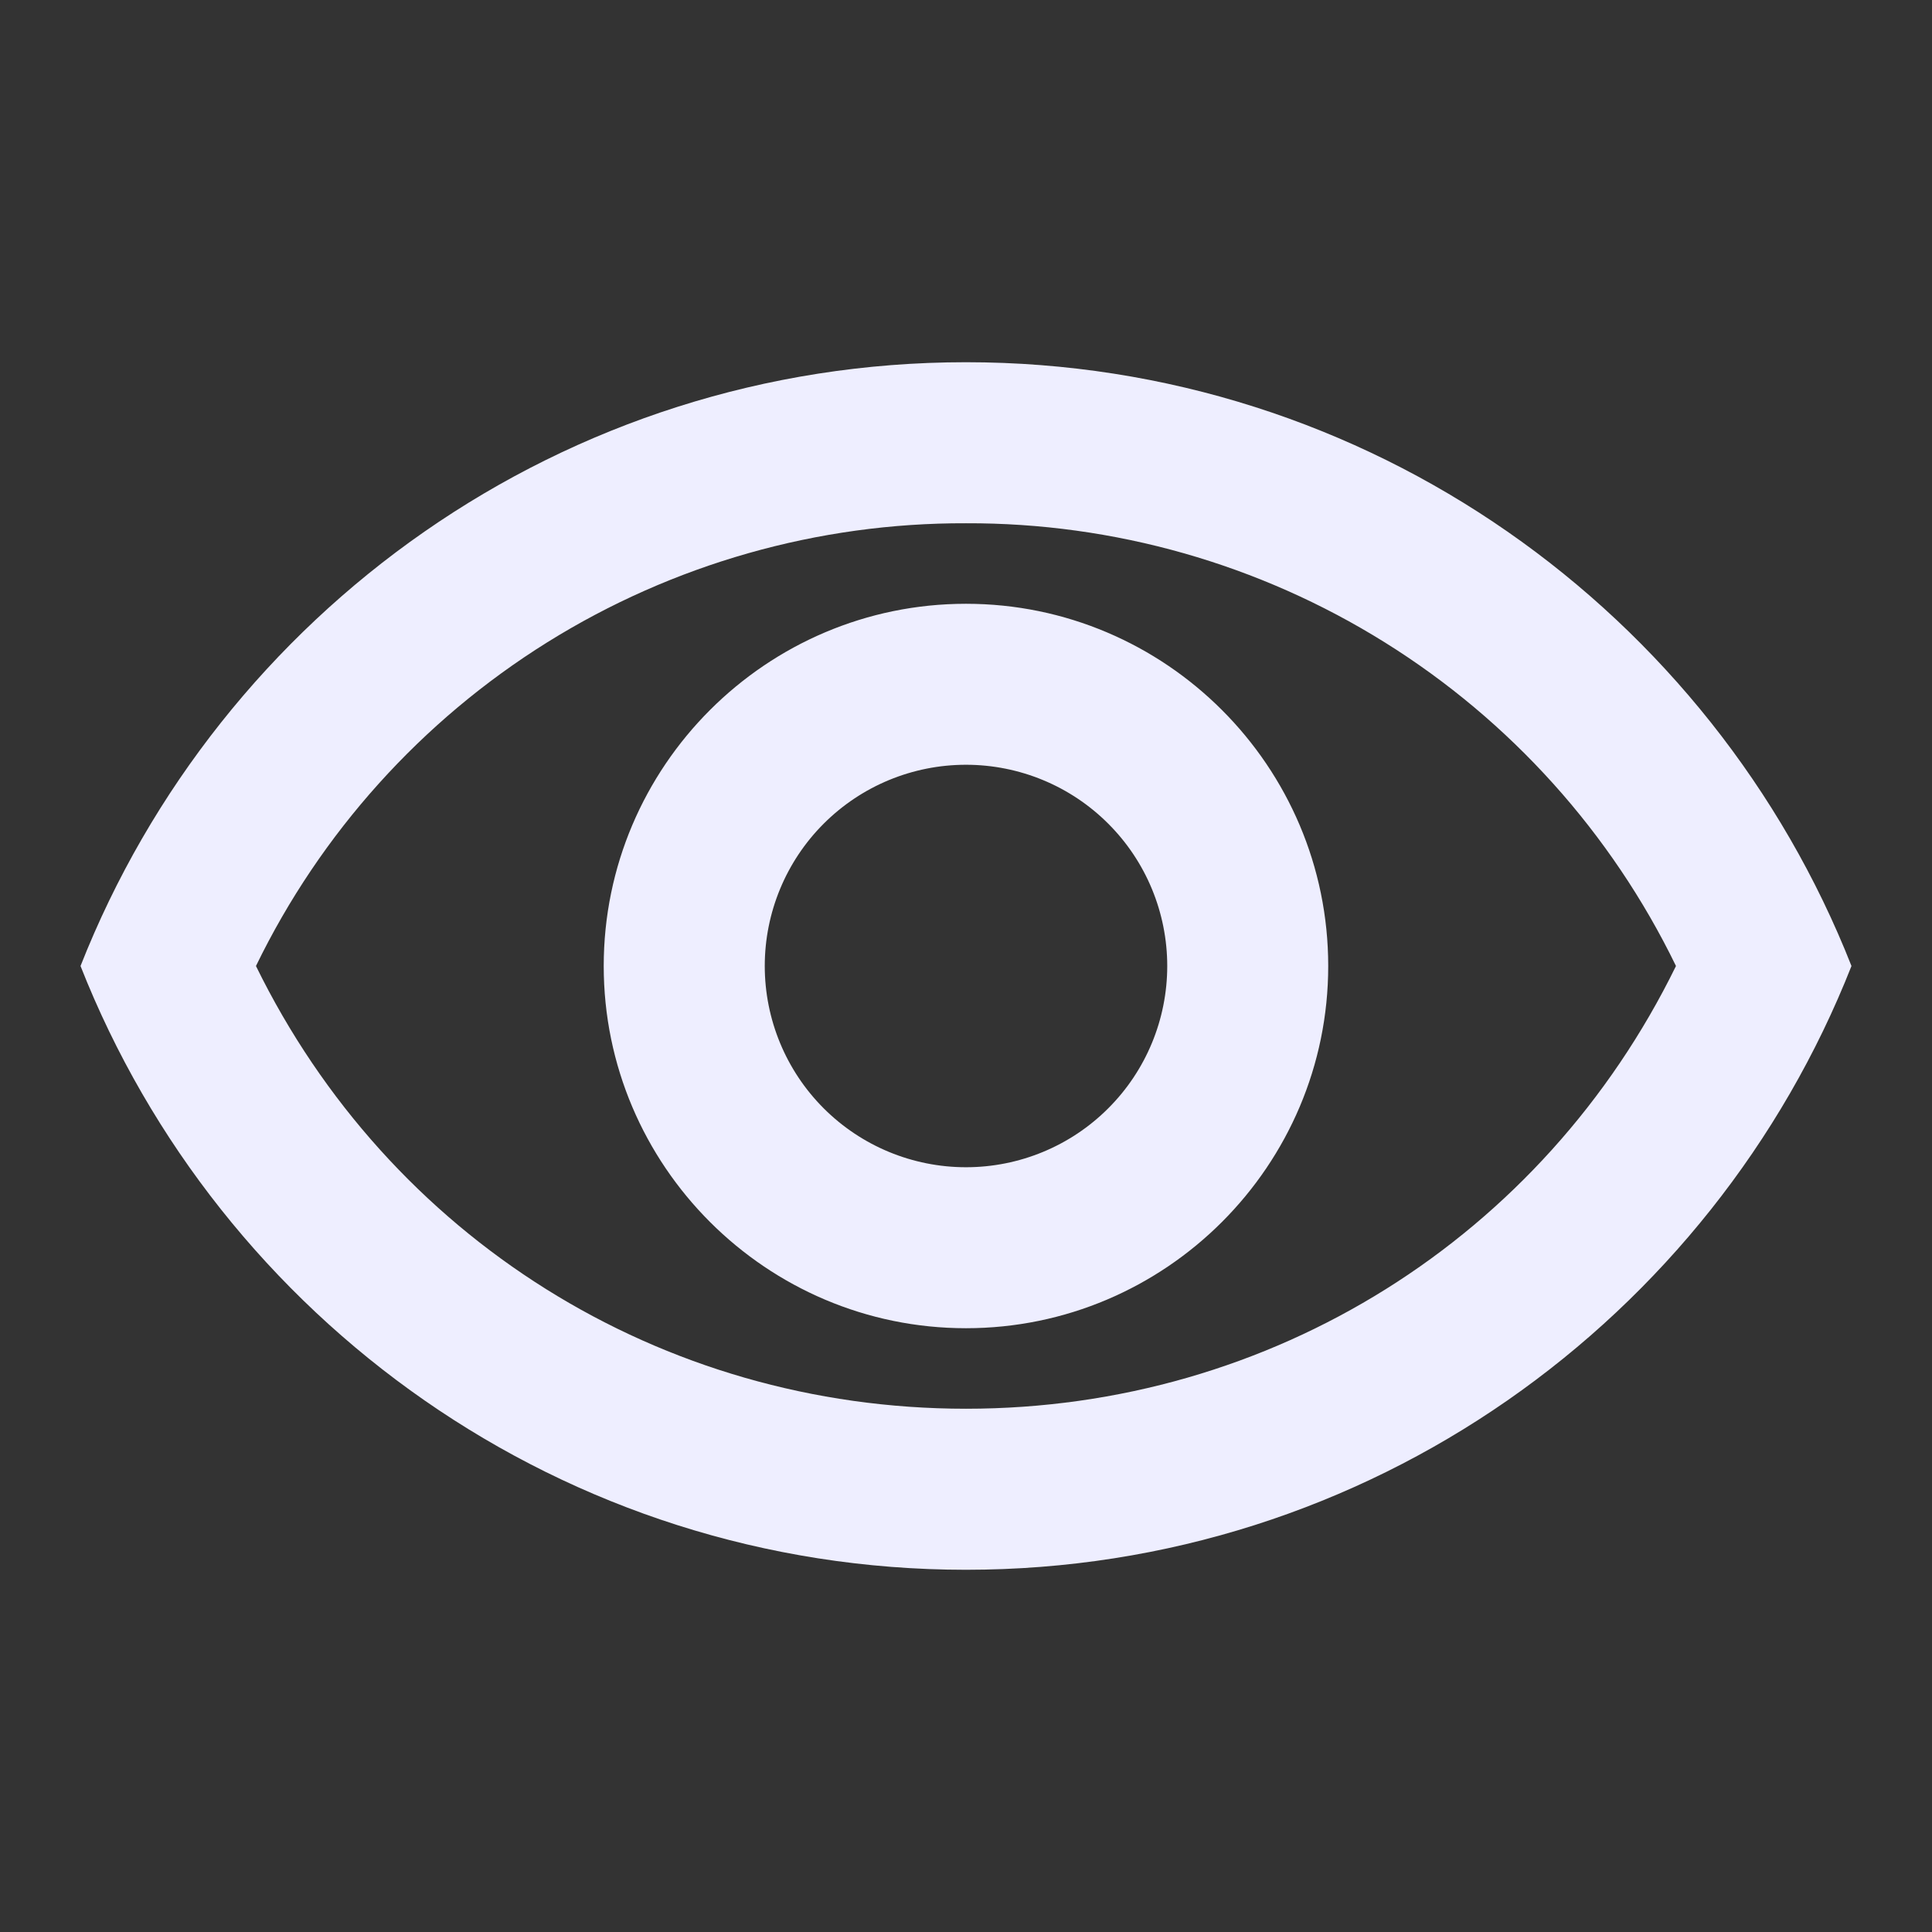 <svg width="31" height="31" viewBox="0 0 31 31" fill="#eef" xmlns="http://www.w3.org/2000/svg">
<rect x="0" y="0" width="31" height="31" fill="#333333" stroke="none"/>
<g id="ic:outline-remove-red-eye">
<path id="Vector" d="M15.5 8.396C17.875 8.388 20.204 9.05 22.219 10.307C24.235 11.564 25.854 13.364 26.892 15.5C24.761 19.853 20.408 22.604 15.5 22.604C10.591 22.604 6.239 19.853 4.107 15.5C5.145 13.364 6.765 11.564 8.78 10.307C10.796 9.05 13.125 8.388 15.5 8.396ZM15.5 5.812C9.041 5.812 3.526 9.83 1.292 15.5C3.526 21.17 9.041 25.188 15.5 25.188C21.958 25.188 27.474 21.17 29.708 15.5C27.474 9.83 21.958 5.812 15.5 5.812ZM15.5 12.271C16.356 12.271 17.178 12.611 17.783 13.217C18.389 13.822 18.729 14.644 18.729 15.5C18.729 16.356 18.389 17.178 17.783 17.783C17.178 18.389 16.356 18.729 15.5 18.729C14.643 18.729 13.822 18.389 13.216 17.783C12.611 17.178 12.271 16.356 12.271 15.5C12.271 14.644 12.611 13.822 13.216 13.217C13.822 12.611 14.643 12.271 15.5 12.271ZM15.5 9.688C12.296 9.688 9.687 12.297 9.687 15.5C9.687 18.703 12.296 21.312 15.5 21.312C18.703 21.312 21.312 18.703 21.312 15.5C21.312 12.297 18.703 9.688 15.5 9.688Z" fill="#eef"/>
</g>
</svg>
